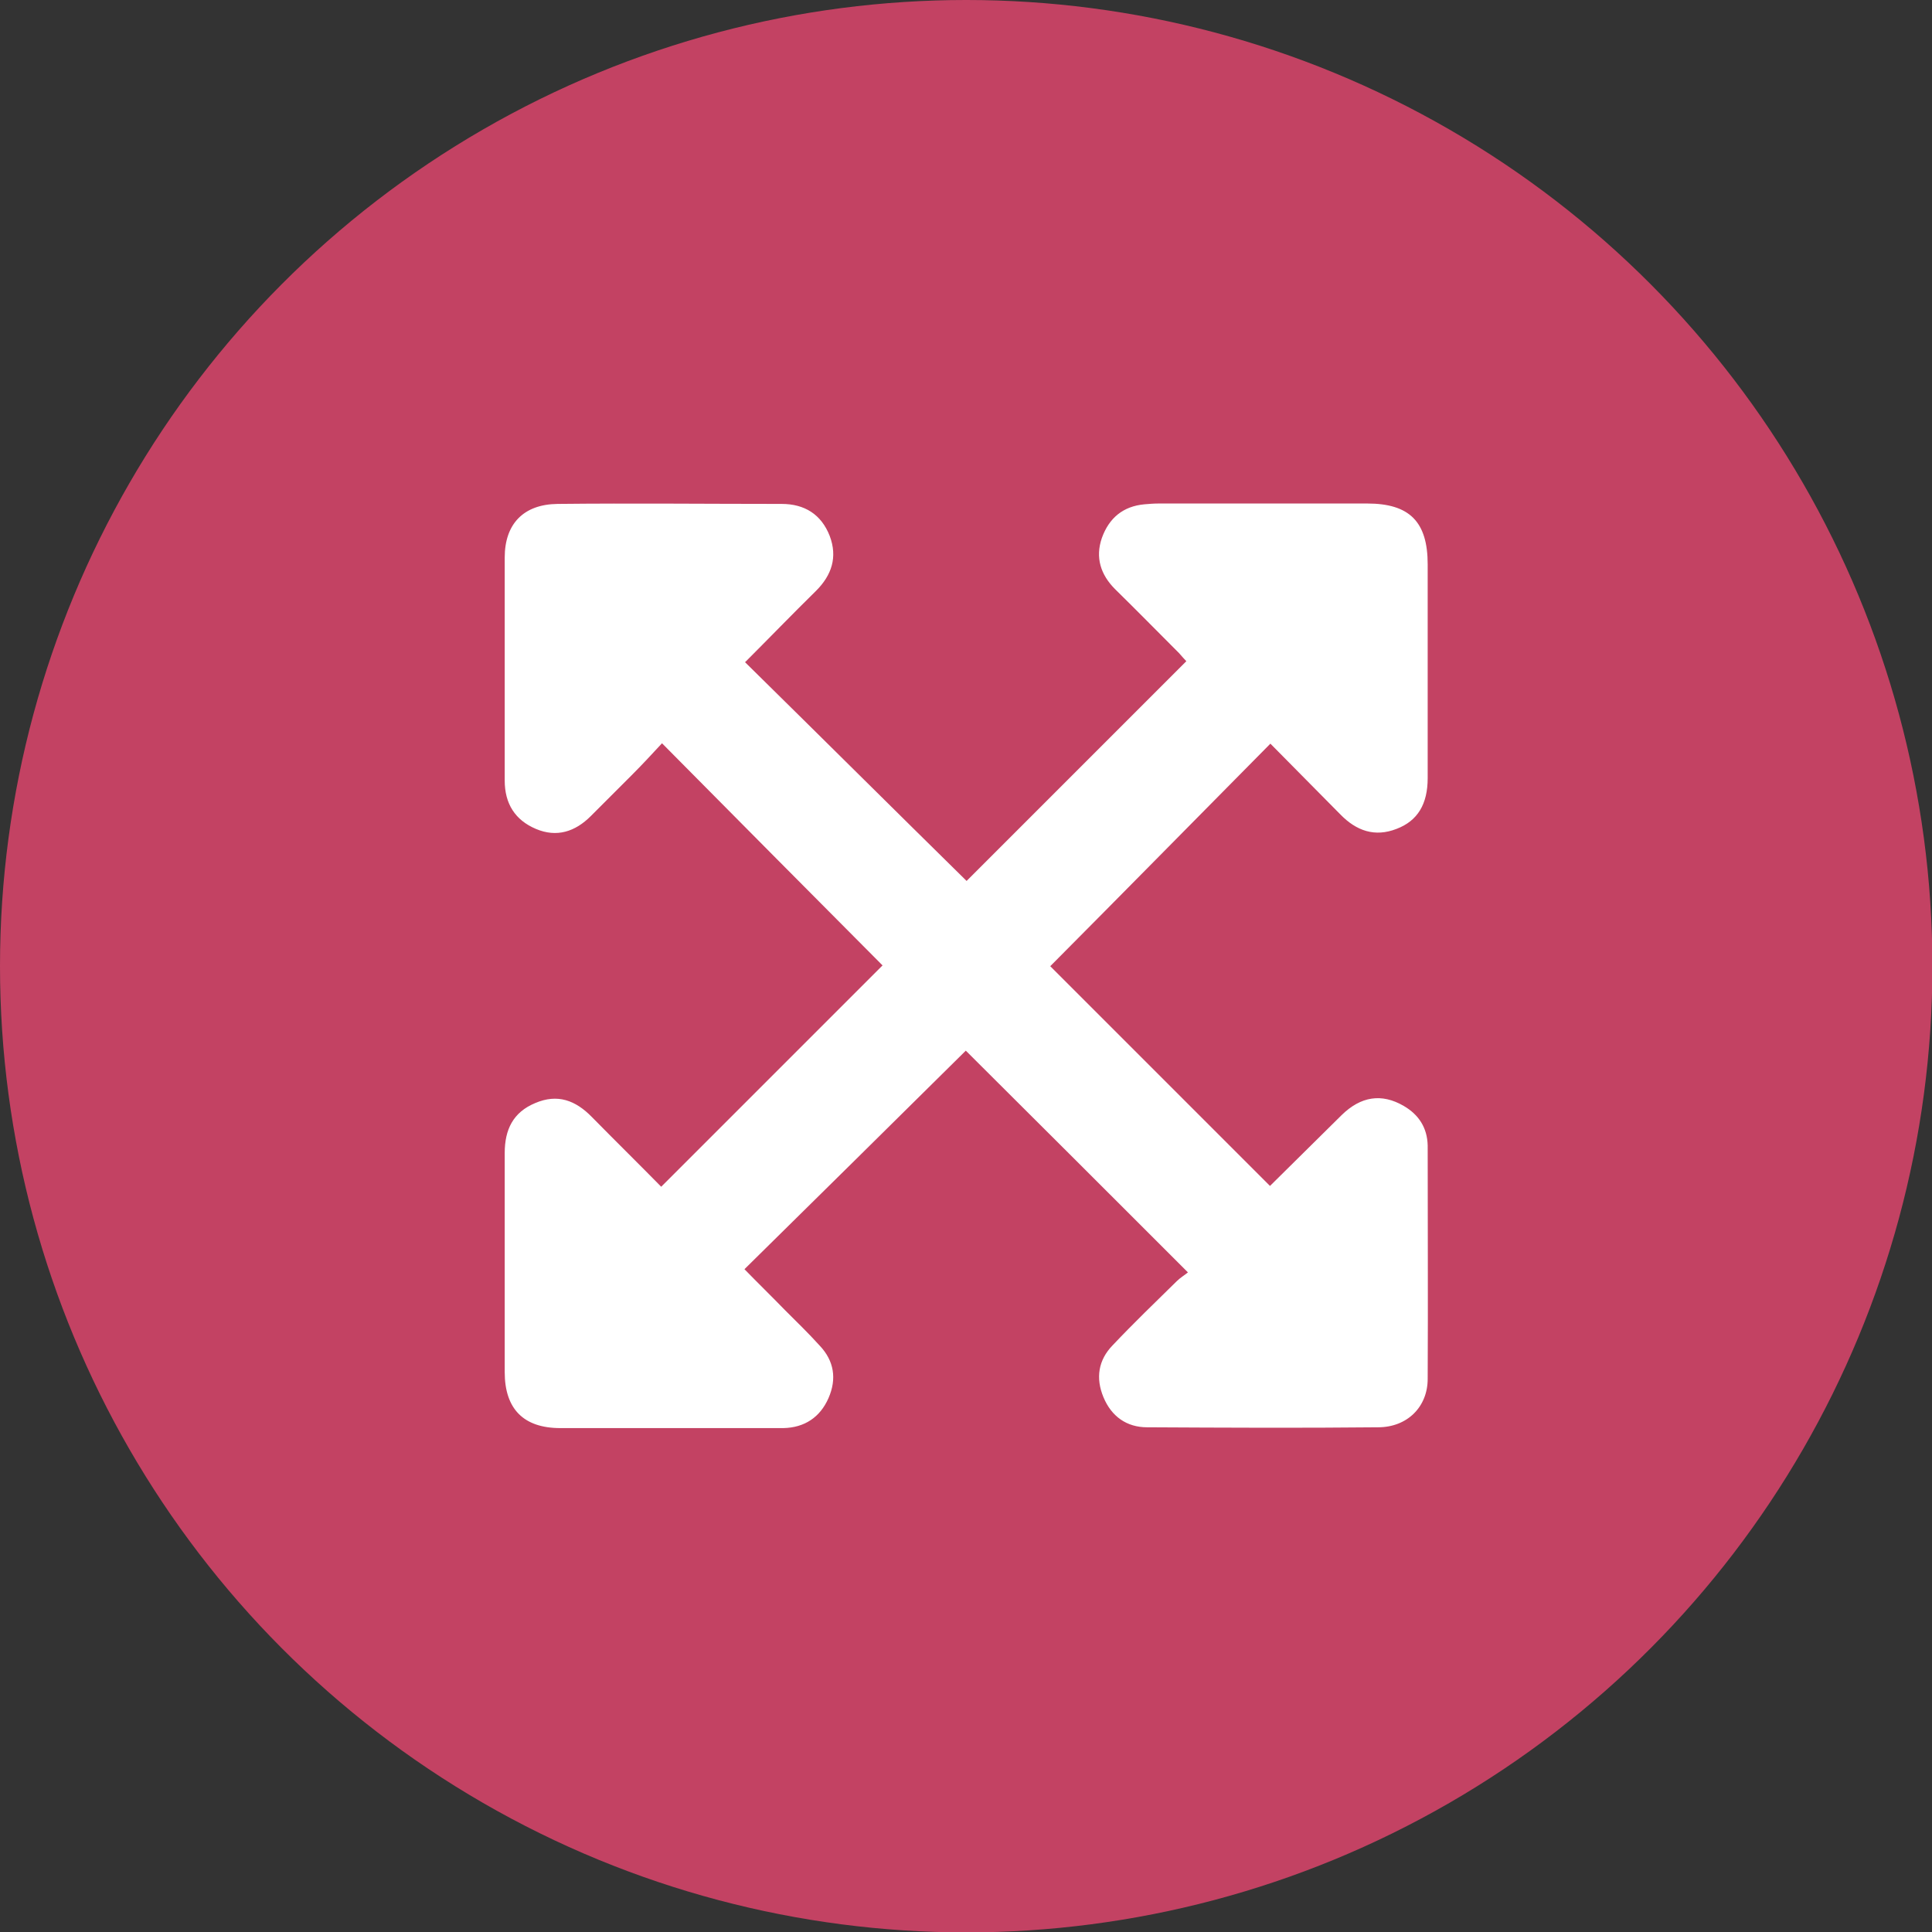 <?xml version="1.0" encoding="UTF-8"?><svg id="Layer_2" xmlns="http://www.w3.org/2000/svg" viewBox="0 0 48.27 48.27"><rect x="0" y="0" width="48.27" height="48.27" fill="#333333" stroke="none"/><defs><style>.cls-1{fill:#fff;}.cls-2{fill:#c34263;}</style></defs><g id="Layer_1-2"><circle class="cls-2" cx="24.14" cy="24.14" r="24.14"/><path class="cls-1" d="m18.61,16.54c1.87,1.84,3.71,3.67,5.54,5.47,1.79-1.79,3.63-3.63,5.49-5.49-.04-.04-.11-.12-.18-.2-.53-.53-1.06-1.07-1.6-1.6-.36-.36-.5-.79-.33-1.28.18-.5.53-.79,1.06-.84.12-.01.24-.02.36-.02,1.74,0,3.47,0,5.21,0,1.06,0,1.51.46,1.51,1.52,0,1.78,0,3.56,0,5.34,0,.65-.25,1.07-.78,1.27-.54.21-1,.05-1.4-.36-.58-.59-1.17-1.18-1.75-1.77-1.85,1.87-3.68,3.73-5.5,5.56,1.79,1.79,3.64,3.64,5.49,5.49.58-.57,1.18-1.17,1.79-1.77.48-.47,1-.55,1.55-.23.38.22.59.55.6.99,0,1.94.01,3.89,0,5.83,0,.7-.51,1.21-1.24,1.21-1.92.02-3.85.01-5.77,0-.51,0-.89-.27-1.09-.75-.2-.48-.13-.93.23-1.3.52-.55,1.06-1.07,1.6-1.6.09-.09.21-.16.28-.22-1.89-1.89-3.73-3.73-5.55-5.54-1.81,1.79-3.66,3.62-5.53,5.46.34.35.68.68,1.01,1.02.29.29.59.58.87.89.36.38.43.83.22,1.31-.21.48-.6.74-1.13.75-.99,0-1.99,0-2.98,0-.86,0-1.73,0-2.59,0-.92,0-1.39-.48-1.39-1.4,0-1.82,0-3.65,0-5.47,0-.59.21-1.02.76-1.25.56-.24,1.01-.07,1.42.35.58.59,1.17,1.17,1.73,1.74,1.86-1.86,3.71-3.71,5.53-5.53-1.8-1.81-3.63-3.65-5.51-5.55-.25.27-.5.54-.76.8-.34.34-.68.68-1.02,1.02-.39.39-.85.54-1.37.32-.52-.22-.78-.63-.78-1.21,0-1.86,0-3.71,0-5.57,0-.84.47-1.33,1.32-1.34,1.87-.02,3.74,0,5.6,0,.57,0,.99.26,1.2.8.2.53.05.98-.34,1.37-.59.58-1.17,1.18-1.77,1.78Z"/></g></svg>